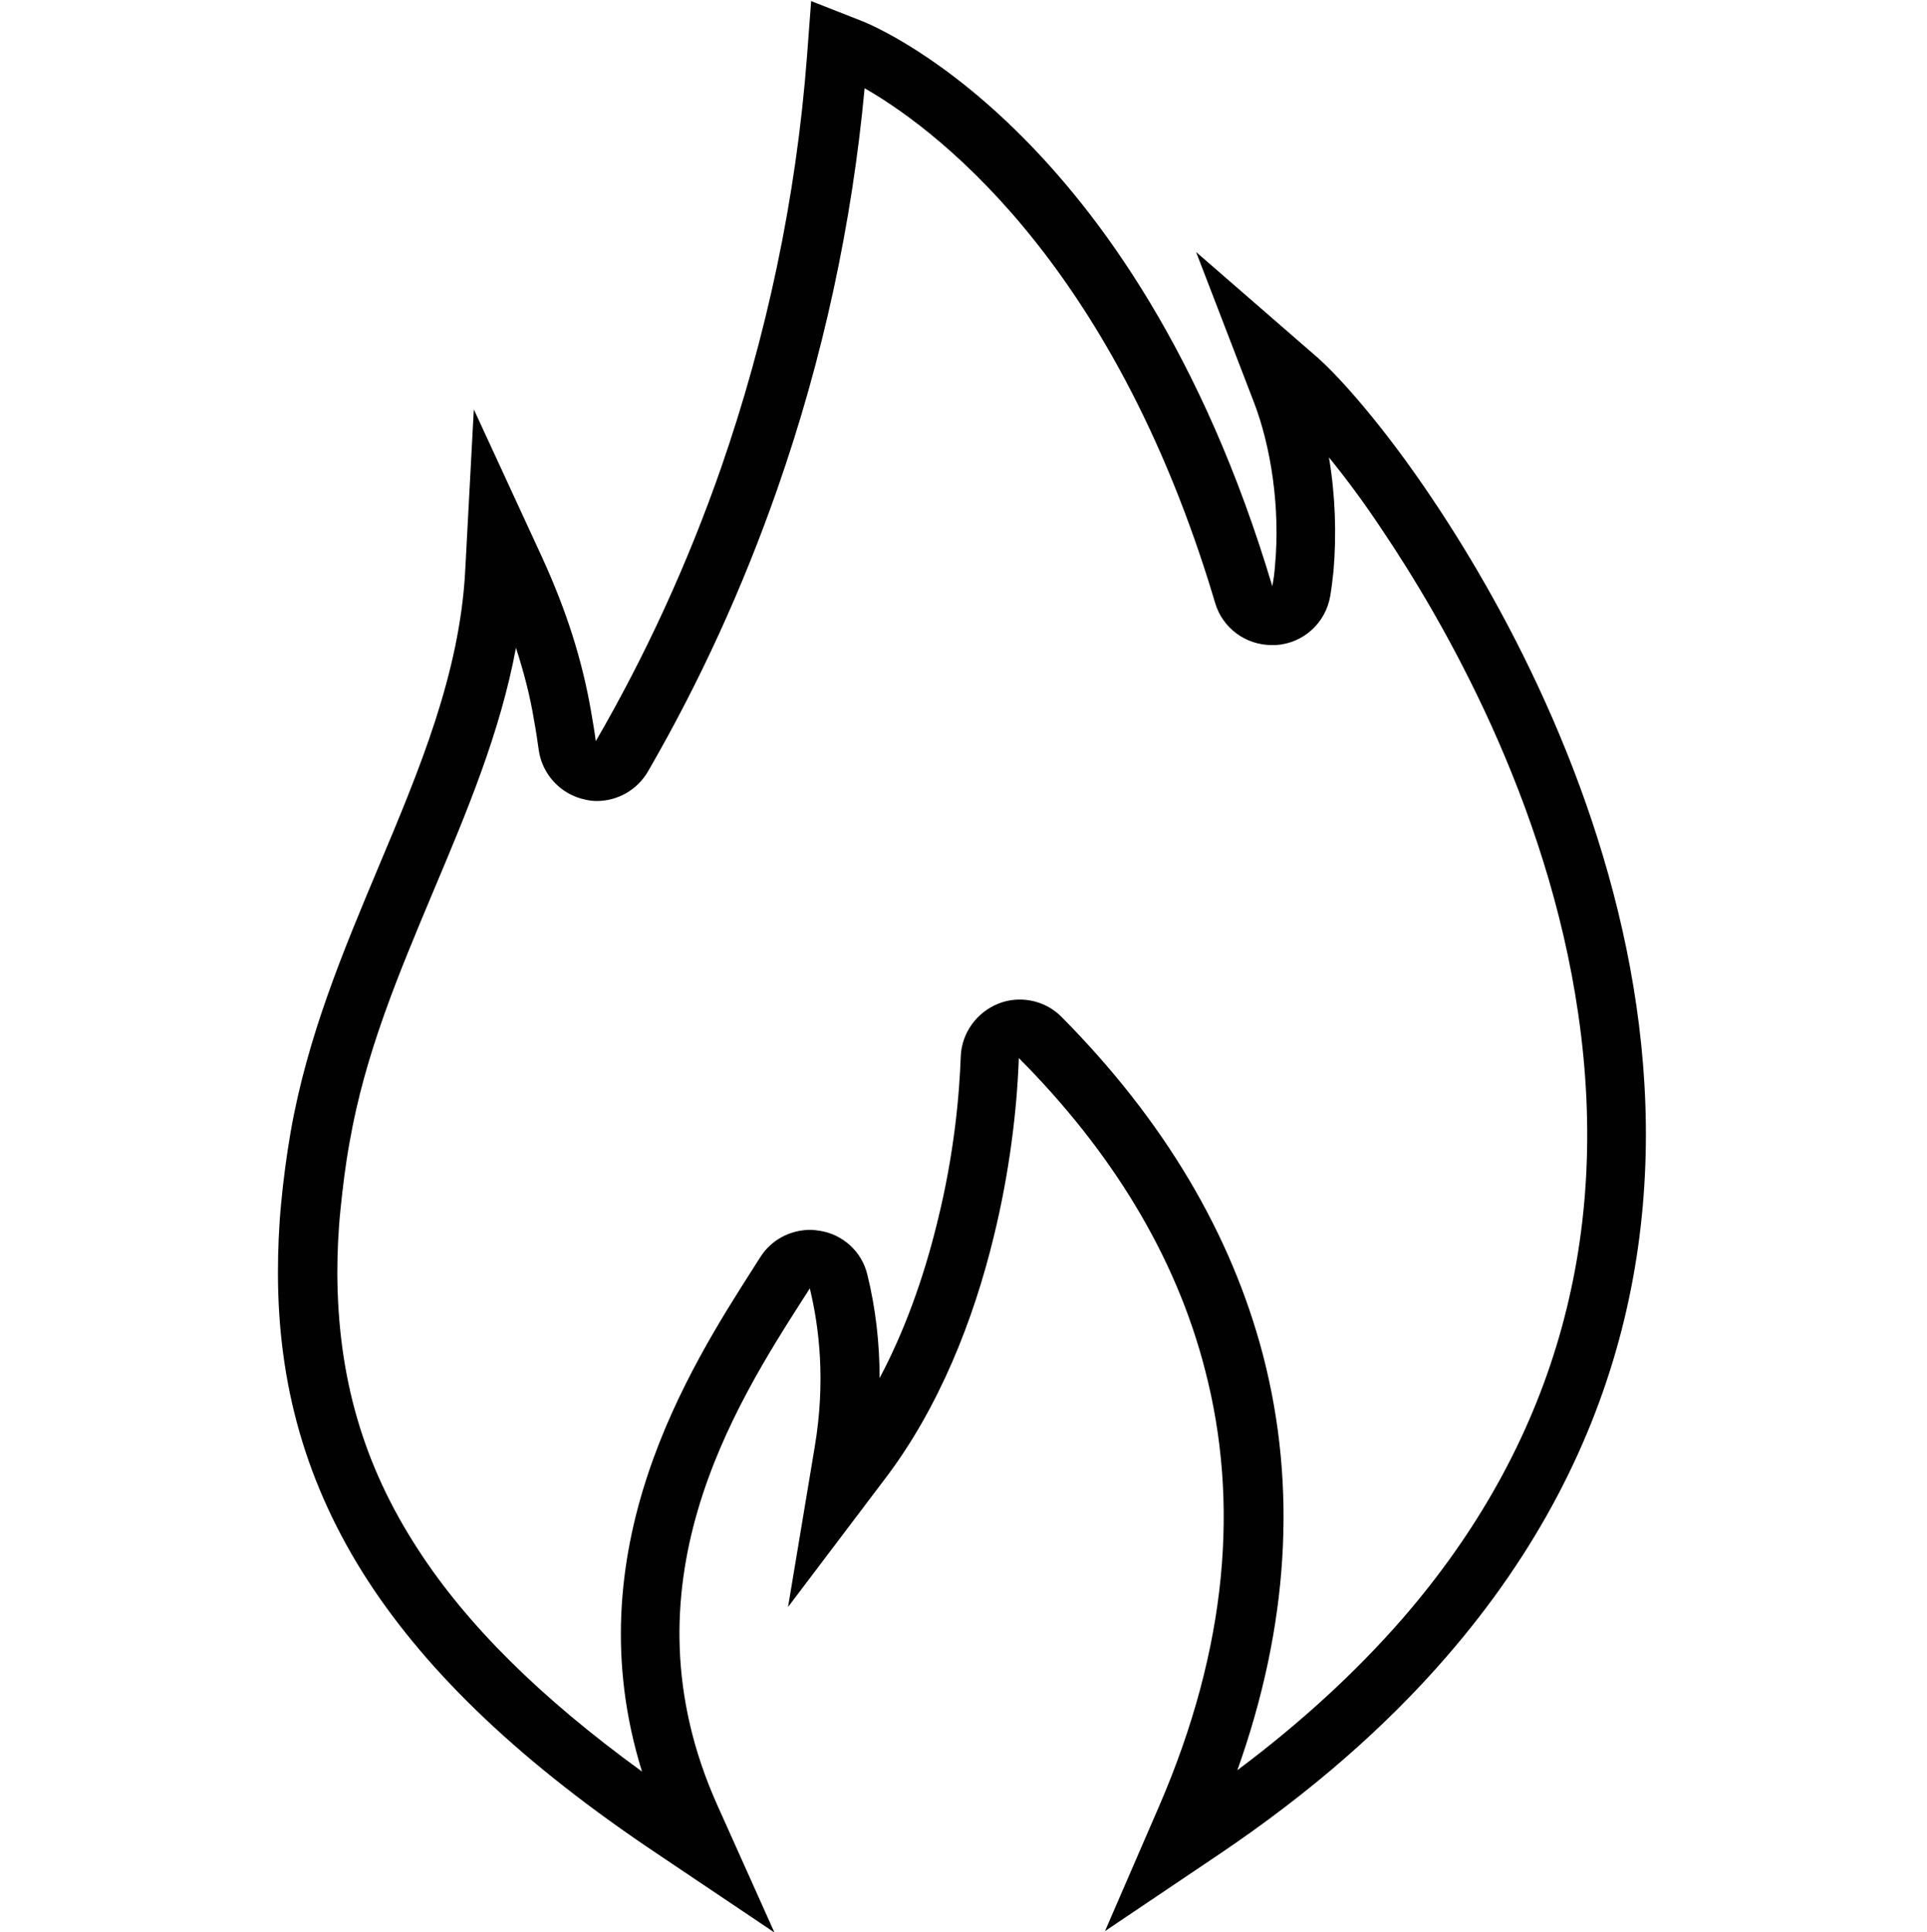 <?xml version="1.0" encoding="UTF-8"?><svg id="Coupe-feu" xmlns="http://www.w3.org/2000/svg" viewBox="0 0 42.5 42.62"><defs><style>.cls-1{fill:#020101;}</style></defs><g id="Layer_x5F_1"><path class="cls-1" d="M19.04,1.93c1.41.8,5.47,3.67,7.76,11.37.16.55.67.93,1.25.93.03,0,.06,0,.09,0,.61-.04,1.1-.49,1.2-1.09.03-.18.05-.36.07-.54.07-.81.04-1.69-.1-2.51.35.43.75.96,1.18,1.61,1.32,1.96,3.64,5.95,4.32,10.68.73,5.04-.58,9.53-3.89,13.34-1.02,1.17-2.24,2.29-3.63,3.33,1.13-3.17,1.32-6.24.57-9.14-.7-2.69-2.19-5.2-4.45-7.48-.25-.25-.58-.38-.92-.38-.16,0-.32.03-.47.09-.48.19-.81.65-.83,1.16-.03.83-.14,2.15-.52,3.67-.31,1.27-.74,2.43-1.27,3.43,0-.78-.09-1.55-.27-2.28-.12-.51-.54-.89-1.05-.97-.07-.01-.14-.02-.21-.02-.44,0-.86.22-1.1.6l-.14.22c-1.43,2.24-3.99,6.25-2.47,11.13-2.23-1.62-3.86-3.23-4.94-4.9-1.21-1.86-1.77-3.8-1.78-6.09,0,0,0,0,0,0,0,0,0,0,0,0,0-.45.02-.93.07-1.41.05-.49.11-.99.2-1.48.34-1.96,1.08-3.71,1.86-5.57.72-1.71,1.46-3.46,1.81-5.34.17.53.31,1.05.4,1.61.04.21.07.42.1.63.07.55.49,1,1.03,1.11.08.02.17.03.25.03.46,0,.89-.24,1.13-.65,1.14-1.97,2.1-4.07,2.86-6.25,1-2.86,1.64-5.83,1.92-8.83M17.89.02l-.09,1.2c-.24,3.17-.9,6.23-1.9,9.11-.74,2.12-1.67,4.14-2.76,6.02-.03-.23-.07-.46-.11-.69-.19-1.08-.52-2.16-1.09-3.4l-1.49-3.23-.19,3.56c-.12,2.27-1.01,4.39-1.91,6.53-.78,1.86-1.57,3.74-1.94,5.85-.09.52-.16,1.05-.21,1.58-.05.52-.07,1.03-.07,1.53h0s0,0,0,0c0,2.45.61,4.67,1.99,6.8,1.35,2.07,3.42,4.04,6.4,6.03l2.56,1.72-1.26-2.81c-2.16-4.82.38-8.8,1.9-11.18h0c.05-.08.1-.15.14-.22.21.87.35,2.05.11,3.49l-.59,3.54,2.17-2.87c1.16-1.54,1.92-3.45,2.37-5.31.34-1.39.51-2.77.55-3.93,2.03,2.04,3.46,4.35,4.11,6.89.75,2.89.5,6.1-1.01,9.6l-1.2,2.77,2.51-1.69c2.05-1.38,3.7-2.84,5.01-4.35,4.06-4.67,4.87-9.78,4.2-14.38-.66-4.54-2.75-8.58-4.53-11.22-1.04-1.55-2.01-2.64-2.51-3.08l-2.67-2.32,1.27,3.3c.38.98.59,2.34.47,3.62-.01.15-.03.3-.06.45C25.01,2.71,19.02.47,19,.46l-1.12-.44h0Z"/></g></svg>
